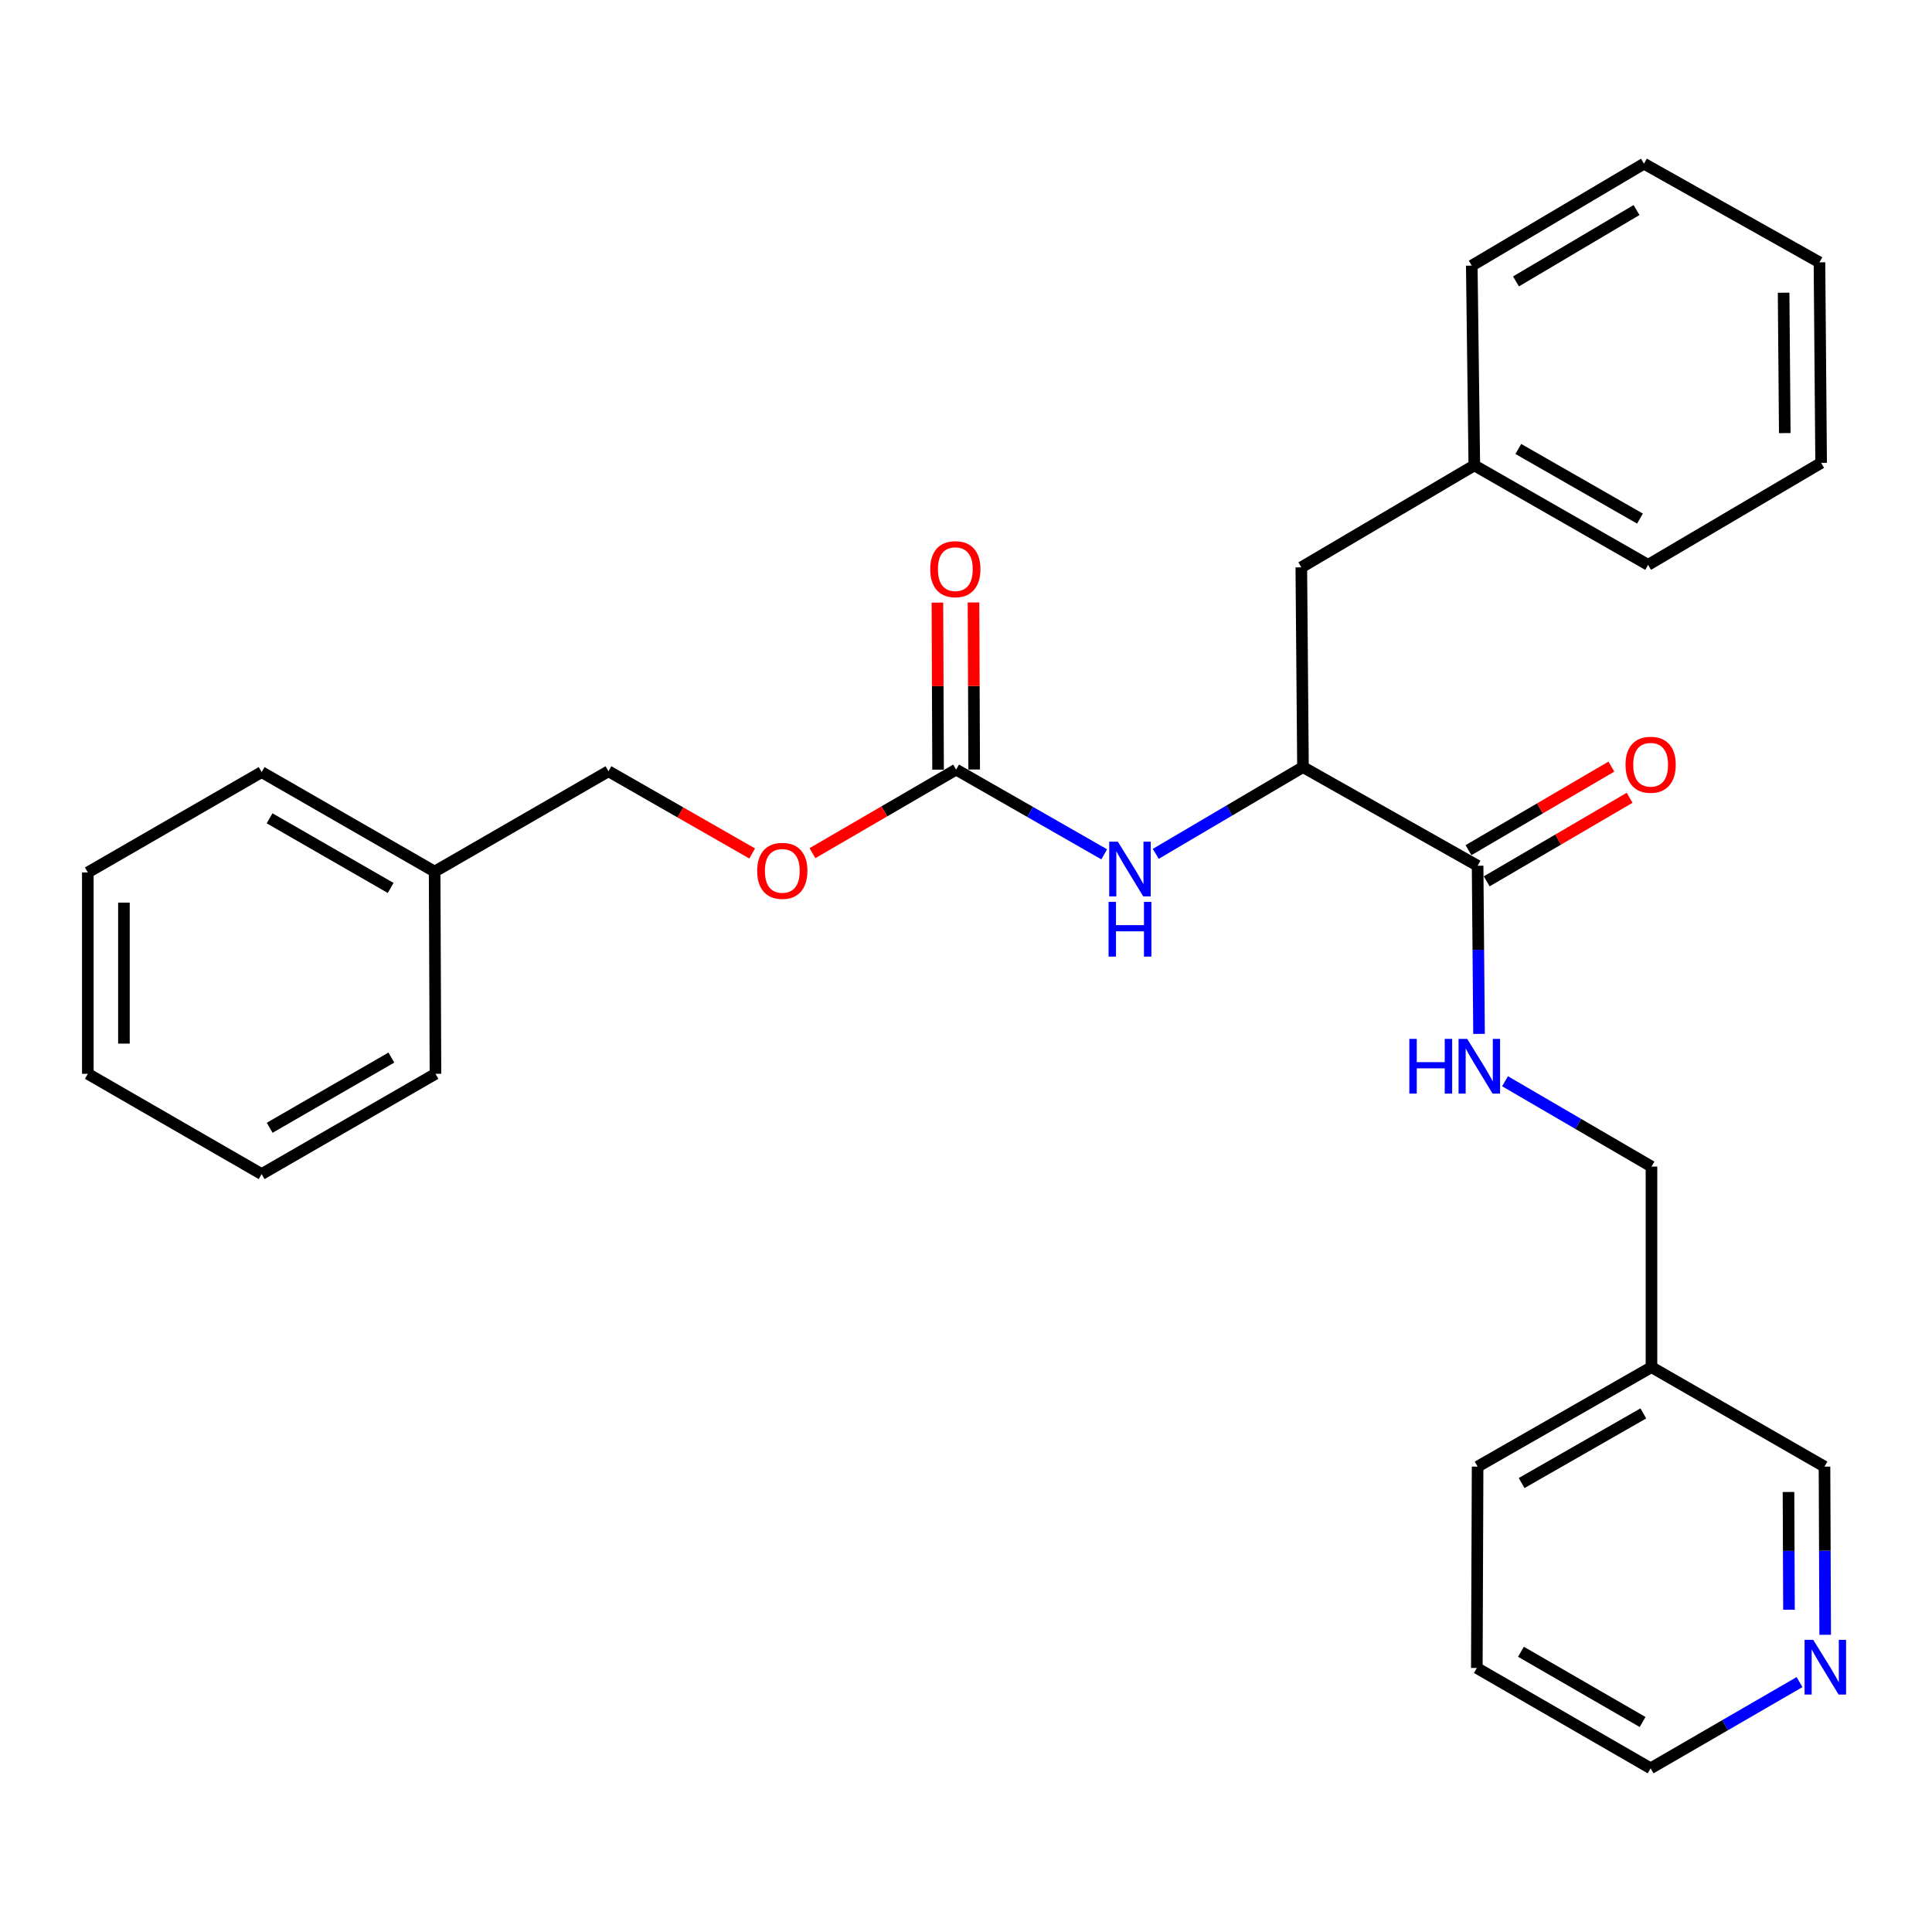<?xml version='1.0' encoding='iso-8859-1'?>
<svg version='1.1' baseProfile='full'
              xmlns='http://www.w3.org/2000/svg'
                      xmlns:rdkit='http://www.rdkit.org/xml'
                      xmlns:xlink='http://www.w3.org/1999/xlink'
                  xml:space='preserve'
width='1000px' height='1000px' viewBox='0 0 1000 1000'>
<!-- END OF HEADER -->
<rect style='opacity:1.0;fill:#FFFFFF;stroke:none' width='1000' height='1000' x='0' y='0'> </rect>
<path class='bond-1' d='M 494.89,398.337 L 533.216,420.266' style='fill:none;fill-rule:evenodd;stroke:#000000;stroke-width:6px;stroke-linecap:butt;stroke-linejoin:miter;stroke-opacity:1' />
<path class='bond-1' d='M 533.216,420.266 L 571.541,442.195' style='fill:none;fill-rule:evenodd;stroke:#0000FF;stroke-width:6px;stroke-linecap:butt;stroke-linejoin:miter;stroke-opacity:1' />
<path class='bond-4' d='M 504.234,398.3 L 504.061,355.067' style='fill:none;fill-rule:evenodd;stroke:#000000;stroke-width:6px;stroke-linecap:butt;stroke-linejoin:miter;stroke-opacity:1' />
<path class='bond-4' d='M 504.061,355.067 L 503.888,311.833' style='fill:none;fill-rule:evenodd;stroke:#FF0000;stroke-width:6px;stroke-linecap:butt;stroke-linejoin:miter;stroke-opacity:1' />
<path class='bond-4' d='M 485.546,398.375 L 485.373,355.141' style='fill:none;fill-rule:evenodd;stroke:#000000;stroke-width:6px;stroke-linecap:butt;stroke-linejoin:miter;stroke-opacity:1' />
<path class='bond-4' d='M 485.373,355.141 L 485.201,311.908' style='fill:none;fill-rule:evenodd;stroke:#FF0000;stroke-width:6px;stroke-linecap:butt;stroke-linejoin:miter;stroke-opacity:1' />
<path class='bond-7' d='M 494.89,398.337 L 457.705,419.968' style='fill:none;fill-rule:evenodd;stroke:#000000;stroke-width:6px;stroke-linecap:butt;stroke-linejoin:miter;stroke-opacity:1' />
<path class='bond-7' d='M 457.705,419.968 L 420.52,441.598' style='fill:none;fill-rule:evenodd;stroke:#FF0000;stroke-width:6px;stroke-linecap:butt;stroke-linejoin:miter;stroke-opacity:1' />
<path class='bond-0' d='M 764.807,448.11 L 674.42,397.05' style='fill:none;fill-rule:evenodd;stroke:#000000;stroke-width:6px;stroke-linecap:butt;stroke-linejoin:miter;stroke-opacity:1' />
<path class='bond-3' d='M 764.807,448.11 L 765.177,491.623' style='fill:none;fill-rule:evenodd;stroke:#000000;stroke-width:6px;stroke-linecap:butt;stroke-linejoin:miter;stroke-opacity:1' />
<path class='bond-3' d='M 765.177,491.623 L 765.547,535.136' style='fill:none;fill-rule:evenodd;stroke:#0000FF;stroke-width:6px;stroke-linecap:butt;stroke-linejoin:miter;stroke-opacity:1' />
<path class='bond-6' d='M 769.523,456.176 L 806.505,434.556' style='fill:none;fill-rule:evenodd;stroke:#000000;stroke-width:6px;stroke-linecap:butt;stroke-linejoin:miter;stroke-opacity:1' />
<path class='bond-6' d='M 806.505,434.556 L 843.487,412.935' style='fill:none;fill-rule:evenodd;stroke:#FF0000;stroke-width:6px;stroke-linecap:butt;stroke-linejoin:miter;stroke-opacity:1' />
<path class='bond-6' d='M 760.091,440.043 L 797.073,418.423' style='fill:none;fill-rule:evenodd;stroke:#000000;stroke-width:6px;stroke-linecap:butt;stroke-linejoin:miter;stroke-opacity:1' />
<path class='bond-6' d='M 797.073,418.423 L 834.055,396.802' style='fill:none;fill-rule:evenodd;stroke:#FF0000;stroke-width:6px;stroke-linecap:butt;stroke-linejoin:miter;stroke-opacity:1' />
<path class='bond-2' d='M 598.212,441.962 L 636.316,419.506' style='fill:none;fill-rule:evenodd;stroke:#0000FF;stroke-width:6px;stroke-linecap:butt;stroke-linejoin:miter;stroke-opacity:1' />
<path class='bond-2' d='M 636.316,419.506 L 674.42,397.05' style='fill:none;fill-rule:evenodd;stroke:#000000;stroke-width:6px;stroke-linecap:butt;stroke-linejoin:miter;stroke-opacity:1' />
<path class='bond-5' d='M 674.42,397.05 L 673.558,293.653' style='fill:none;fill-rule:evenodd;stroke:#000000;stroke-width:6px;stroke-linecap:butt;stroke-linejoin:miter;stroke-opacity:1' />
<path class='bond-10' d='M 779.008,559.652 L 816.904,581.737' style='fill:none;fill-rule:evenodd;stroke:#0000FF;stroke-width:6px;stroke-linecap:butt;stroke-linejoin:miter;stroke-opacity:1' />
<path class='bond-10' d='M 816.904,581.737 L 854.8,603.822' style='fill:none;fill-rule:evenodd;stroke:#000000;stroke-width:6px;stroke-linecap:butt;stroke-linejoin:miter;stroke-opacity:1' />
<path class='bond-12' d='M 673.558,293.653 L 763.105,240.881' style='fill:none;fill-rule:evenodd;stroke:#000000;stroke-width:6px;stroke-linecap:butt;stroke-linejoin:miter;stroke-opacity:1' />
<path class='bond-11' d='M 389.327,441.754 L 352.136,420.476' style='fill:none;fill-rule:evenodd;stroke:#FF0000;stroke-width:6px;stroke-linecap:butt;stroke-linejoin:miter;stroke-opacity:1' />
<path class='bond-11' d='M 352.136,420.476 L 314.946,399.199' style='fill:none;fill-rule:evenodd;stroke:#000000;stroke-width:6px;stroke-linecap:butt;stroke-linejoin:miter;stroke-opacity:1' />
<path class='bond-8' d='M 944.714,846.166 L 944.536,802.643' style='fill:none;fill-rule:evenodd;stroke:#0000FF;stroke-width:6px;stroke-linecap:butt;stroke-linejoin:miter;stroke-opacity:1' />
<path class='bond-8' d='M 944.536,802.643 L 944.357,759.119' style='fill:none;fill-rule:evenodd;stroke:#000000;stroke-width:6px;stroke-linecap:butt;stroke-linejoin:miter;stroke-opacity:1' />
<path class='bond-8' d='M 925.973,833.185 L 925.848,802.719' style='fill:none;fill-rule:evenodd;stroke:#0000FF;stroke-width:6px;stroke-linecap:butt;stroke-linejoin:miter;stroke-opacity:1' />
<path class='bond-8' d='M 925.848,802.719 L 925.723,772.253' style='fill:none;fill-rule:evenodd;stroke:#000000;stroke-width:6px;stroke-linecap:butt;stroke-linejoin:miter;stroke-opacity:1' />
<path class='bond-30' d='M 931.431,870.652 L 892.898,892.965' style='fill:none;fill-rule:evenodd;stroke:#0000FF;stroke-width:6px;stroke-linecap:butt;stroke-linejoin:miter;stroke-opacity:1' />
<path class='bond-30' d='M 892.898,892.965 L 854.364,915.278' style='fill:none;fill-rule:evenodd;stroke:#000000;stroke-width:6px;stroke-linecap:butt;stroke-linejoin:miter;stroke-opacity:1' />
<path class='bond-9' d='M 854.8,707.634 L 854.8,603.822' style='fill:none;fill-rule:evenodd;stroke:#000000;stroke-width:6px;stroke-linecap:butt;stroke-linejoin:miter;stroke-opacity:1' />
<path class='bond-14' d='M 854.8,707.634 L 944.357,759.119' style='fill:none;fill-rule:evenodd;stroke:#000000;stroke-width:6px;stroke-linecap:butt;stroke-linejoin:miter;stroke-opacity:1' />
<path class='bond-16' d='M 854.8,707.634 L 764.807,759.119' style='fill:none;fill-rule:evenodd;stroke:#000000;stroke-width:6px;stroke-linecap:butt;stroke-linejoin:miter;stroke-opacity:1' />
<path class='bond-16' d='M 850.581,731.578 L 787.586,767.618' style='fill:none;fill-rule:evenodd;stroke:#000000;stroke-width:6px;stroke-linecap:butt;stroke-linejoin:miter;stroke-opacity:1' />
<path class='bond-13' d='M 314.946,399.199 L 224.963,451.131' style='fill:none;fill-rule:evenodd;stroke:#000000;stroke-width:6px;stroke-linecap:butt;stroke-linejoin:miter;stroke-opacity:1' />
<path class='bond-17' d='M 763.105,240.881 L 853.056,292.366' style='fill:none;fill-rule:evenodd;stroke:#000000;stroke-width:6px;stroke-linecap:butt;stroke-linejoin:miter;stroke-opacity:1' />
<path class='bond-17' d='M 785.881,232.384 L 848.847,268.424' style='fill:none;fill-rule:evenodd;stroke:#000000;stroke-width:6px;stroke-linecap:butt;stroke-linejoin:miter;stroke-opacity:1' />
<path class='bond-18' d='M 763.105,240.881 L 761.786,137.495' style='fill:none;fill-rule:evenodd;stroke:#000000;stroke-width:6px;stroke-linecap:butt;stroke-linejoin:miter;stroke-opacity:1' />
<path class='bond-19' d='M 224.963,451.131 L 135.427,399.635' style='fill:none;fill-rule:evenodd;stroke:#000000;stroke-width:6px;stroke-linecap:butt;stroke-linejoin:miter;stroke-opacity:1' />
<path class='bond-19' d='M 202.216,459.606 L 139.54,423.559' style='fill:none;fill-rule:evenodd;stroke:#000000;stroke-width:6px;stroke-linecap:butt;stroke-linejoin:miter;stroke-opacity:1' />
<path class='bond-20' d='M 224.963,451.131 L 225.399,555.804' style='fill:none;fill-rule:evenodd;stroke:#000000;stroke-width:6px;stroke-linecap:butt;stroke-linejoin:miter;stroke-opacity:1' />
<path class='bond-15' d='M 854.364,915.278 L 764.402,863.346' style='fill:none;fill-rule:evenodd;stroke:#000000;stroke-width:6px;stroke-linecap:butt;stroke-linejoin:miter;stroke-opacity:1' />
<path class='bond-15' d='M 850.213,891.304 L 787.24,854.951' style='fill:none;fill-rule:evenodd;stroke:#000000;stroke-width:6px;stroke-linecap:butt;stroke-linejoin:miter;stroke-opacity:1' />
<path class='bond-21' d='M 764.807,759.119 L 764.402,863.346' style='fill:none;fill-rule:evenodd;stroke:#000000;stroke-width:6px;stroke-linecap:butt;stroke-linejoin:miter;stroke-opacity:1' />
<path class='bond-22' d='M 853.056,292.366 L 942.613,239.583' style='fill:none;fill-rule:evenodd;stroke:#000000;stroke-width:6px;stroke-linecap:butt;stroke-linejoin:miter;stroke-opacity:1' />
<path class='bond-23' d='M 761.786,137.495 L 850.917,84.722' style='fill:none;fill-rule:evenodd;stroke:#000000;stroke-width:6px;stroke-linecap:butt;stroke-linejoin:miter;stroke-opacity:1' />
<path class='bond-23' d='M 784.677,145.659 L 847.069,108.718' style='fill:none;fill-rule:evenodd;stroke:#000000;stroke-width:6px;stroke-linecap:butt;stroke-linejoin:miter;stroke-opacity:1' />
<path class='bond-25' d='M 135.427,399.635 L 45.455,451.567' style='fill:none;fill-rule:evenodd;stroke:#000000;stroke-width:6px;stroke-linecap:butt;stroke-linejoin:miter;stroke-opacity:1' />
<path class='bond-24' d='M 225.399,555.804 L 135.427,607.705' style='fill:none;fill-rule:evenodd;stroke:#000000;stroke-width:6px;stroke-linecap:butt;stroke-linejoin:miter;stroke-opacity:1' />
<path class='bond-24' d='M 202.565,547.402 L 139.585,583.732' style='fill:none;fill-rule:evenodd;stroke:#000000;stroke-width:6px;stroke-linecap:butt;stroke-linejoin:miter;stroke-opacity:1' />
<path class='bond-29' d='M 942.613,239.583 L 941.751,135.781' style='fill:none;fill-rule:evenodd;stroke:#000000;stroke-width:6px;stroke-linecap:butt;stroke-linejoin:miter;stroke-opacity:1' />
<path class='bond-29' d='M 923.796,224.168 L 923.193,151.507' style='fill:none;fill-rule:evenodd;stroke:#000000;stroke-width:6px;stroke-linecap:butt;stroke-linejoin:miter;stroke-opacity:1' />
<path class='bond-26' d='M 850.917,84.722 L 941.751,135.781' style='fill:none;fill-rule:evenodd;stroke:#000000;stroke-width:6px;stroke-linecap:butt;stroke-linejoin:miter;stroke-opacity:1' />
<path class='bond-27' d='M 135.427,607.705 L 45.455,555.804' style='fill:none;fill-rule:evenodd;stroke:#000000;stroke-width:6px;stroke-linecap:butt;stroke-linejoin:miter;stroke-opacity:1' />
<path class='bond-28' d='M 45.455,451.567 L 45.455,555.804' style='fill:none;fill-rule:evenodd;stroke:#000000;stroke-width:6px;stroke-linecap:butt;stroke-linejoin:miter;stroke-opacity:1' />
<path class='bond-28' d='M 64.142,467.203 L 64.142,540.169' style='fill:none;fill-rule:evenodd;stroke:#000000;stroke-width:6px;stroke-linecap:butt;stroke-linejoin:miter;stroke-opacity:1' />
<path  class='atom-2' d='M 578.613 435.663
L 587.893 450.663
Q 588.813 452.143, 590.293 454.823
Q 591.773 457.503, 591.853 457.663
L 591.853 435.663
L 595.613 435.663
L 595.613 463.983
L 591.733 463.983
L 581.773 447.583
Q 580.613 445.663, 579.373 443.463
Q 578.173 441.263, 577.813 440.583
L 577.813 463.983
L 574.133 463.983
L 574.133 435.663
L 578.613 435.663
' fill='#0000FF'/>
<path  class='atom-2' d='M 573.793 466.815
L 577.633 466.815
L 577.633 478.855
L 592.113 478.855
L 592.113 466.815
L 595.953 466.815
L 595.953 495.135
L 592.113 495.135
L 592.113 482.055
L 577.633 482.055
L 577.633 495.135
L 573.793 495.135
L 573.793 466.815
' fill='#0000FF'/>
<path  class='atom-4' d='M 729.47 537.73
L 733.31 537.73
L 733.31 549.77
L 747.79 549.77
L 747.79 537.73
L 751.63 537.73
L 751.63 566.05
L 747.79 566.05
L 747.79 552.97
L 733.31 552.97
L 733.31 566.05
L 729.47 566.05
L 729.47 537.73
' fill='#0000FF'/>
<path  class='atom-4' d='M 759.43 537.73
L 768.71 552.73
Q 769.63 554.21, 771.11 556.89
Q 772.59 559.57, 772.67 559.73
L 772.67 537.73
L 776.43 537.73
L 776.43 566.05
L 772.55 566.05
L 762.59 549.65
Q 761.43 547.73, 760.19 545.53
Q 758.99 543.33, 758.63 542.65
L 758.63 566.05
L 754.95 566.05
L 754.95 537.73
L 759.43 537.73
' fill='#0000FF'/>
<path  class='atom-5' d='M 481.475 294.595
Q 481.475 287.795, 484.835 283.995
Q 488.195 280.195, 494.475 280.195
Q 500.755 280.195, 504.115 283.995
Q 507.475 287.795, 507.475 294.595
Q 507.475 301.475, 504.075 305.395
Q 500.675 309.275, 494.475 309.275
Q 488.235 309.275, 484.835 305.395
Q 481.475 301.515, 481.475 294.595
M 494.475 306.075
Q 498.795 306.075, 501.115 303.195
Q 503.475 300.275, 503.475 294.595
Q 503.475 289.035, 501.115 286.235
Q 498.795 283.395, 494.475 283.395
Q 490.155 283.395, 487.795 286.195
Q 485.475 288.995, 485.475 294.595
Q 485.475 300.315, 487.795 303.195
Q 490.155 306.075, 494.475 306.075
' fill='#FF0000'/>
<path  class='atom-7' d='M 841.364 395.832
Q 841.364 389.032, 844.724 385.232
Q 848.084 381.432, 854.364 381.432
Q 860.644 381.432, 864.004 385.232
Q 867.364 389.032, 867.364 395.832
Q 867.364 402.712, 863.964 406.632
Q 860.564 410.512, 854.364 410.512
Q 848.124 410.512, 844.724 406.632
Q 841.364 402.752, 841.364 395.832
M 854.364 407.312
Q 858.684 407.312, 861.004 404.432
Q 863.364 401.512, 863.364 395.832
Q 863.364 390.272, 861.004 387.472
Q 858.684 384.632, 854.364 384.632
Q 850.044 384.632, 847.684 387.432
Q 845.364 390.232, 845.364 395.832
Q 845.364 401.552, 847.684 404.432
Q 850.044 407.312, 854.364 407.312
' fill='#FF0000'/>
<path  class='atom-8' d='M 391.918 450.754
Q 391.918 443.954, 395.278 440.154
Q 398.638 436.354, 404.918 436.354
Q 411.198 436.354, 414.558 440.154
Q 417.918 443.954, 417.918 450.754
Q 417.918 457.634, 414.518 461.554
Q 411.118 465.434, 404.918 465.434
Q 398.678 465.434, 395.278 461.554
Q 391.918 457.674, 391.918 450.754
M 404.918 462.234
Q 409.238 462.234, 411.558 459.354
Q 413.918 456.434, 413.918 450.754
Q 413.918 445.194, 411.558 442.394
Q 409.238 439.554, 404.918 439.554
Q 400.598 439.554, 398.238 442.354
Q 395.918 445.154, 395.918 450.754
Q 395.918 456.474, 398.238 459.354
Q 400.598 462.234, 404.918 462.234
' fill='#FF0000'/>
<path  class='atom-9' d='M 938.523 848.761
L 947.803 863.761
Q 948.723 865.241, 950.203 867.921
Q 951.683 870.601, 951.763 870.761
L 951.763 848.761
L 955.523 848.761
L 955.523 877.081
L 951.643 877.081
L 941.683 860.681
Q 940.523 858.761, 939.283 856.561
Q 938.083 854.361, 937.723 853.681
L 937.723 877.081
L 934.043 877.081
L 934.043 848.761
L 938.523 848.761
' fill='#0000FF'/>
</svg>
